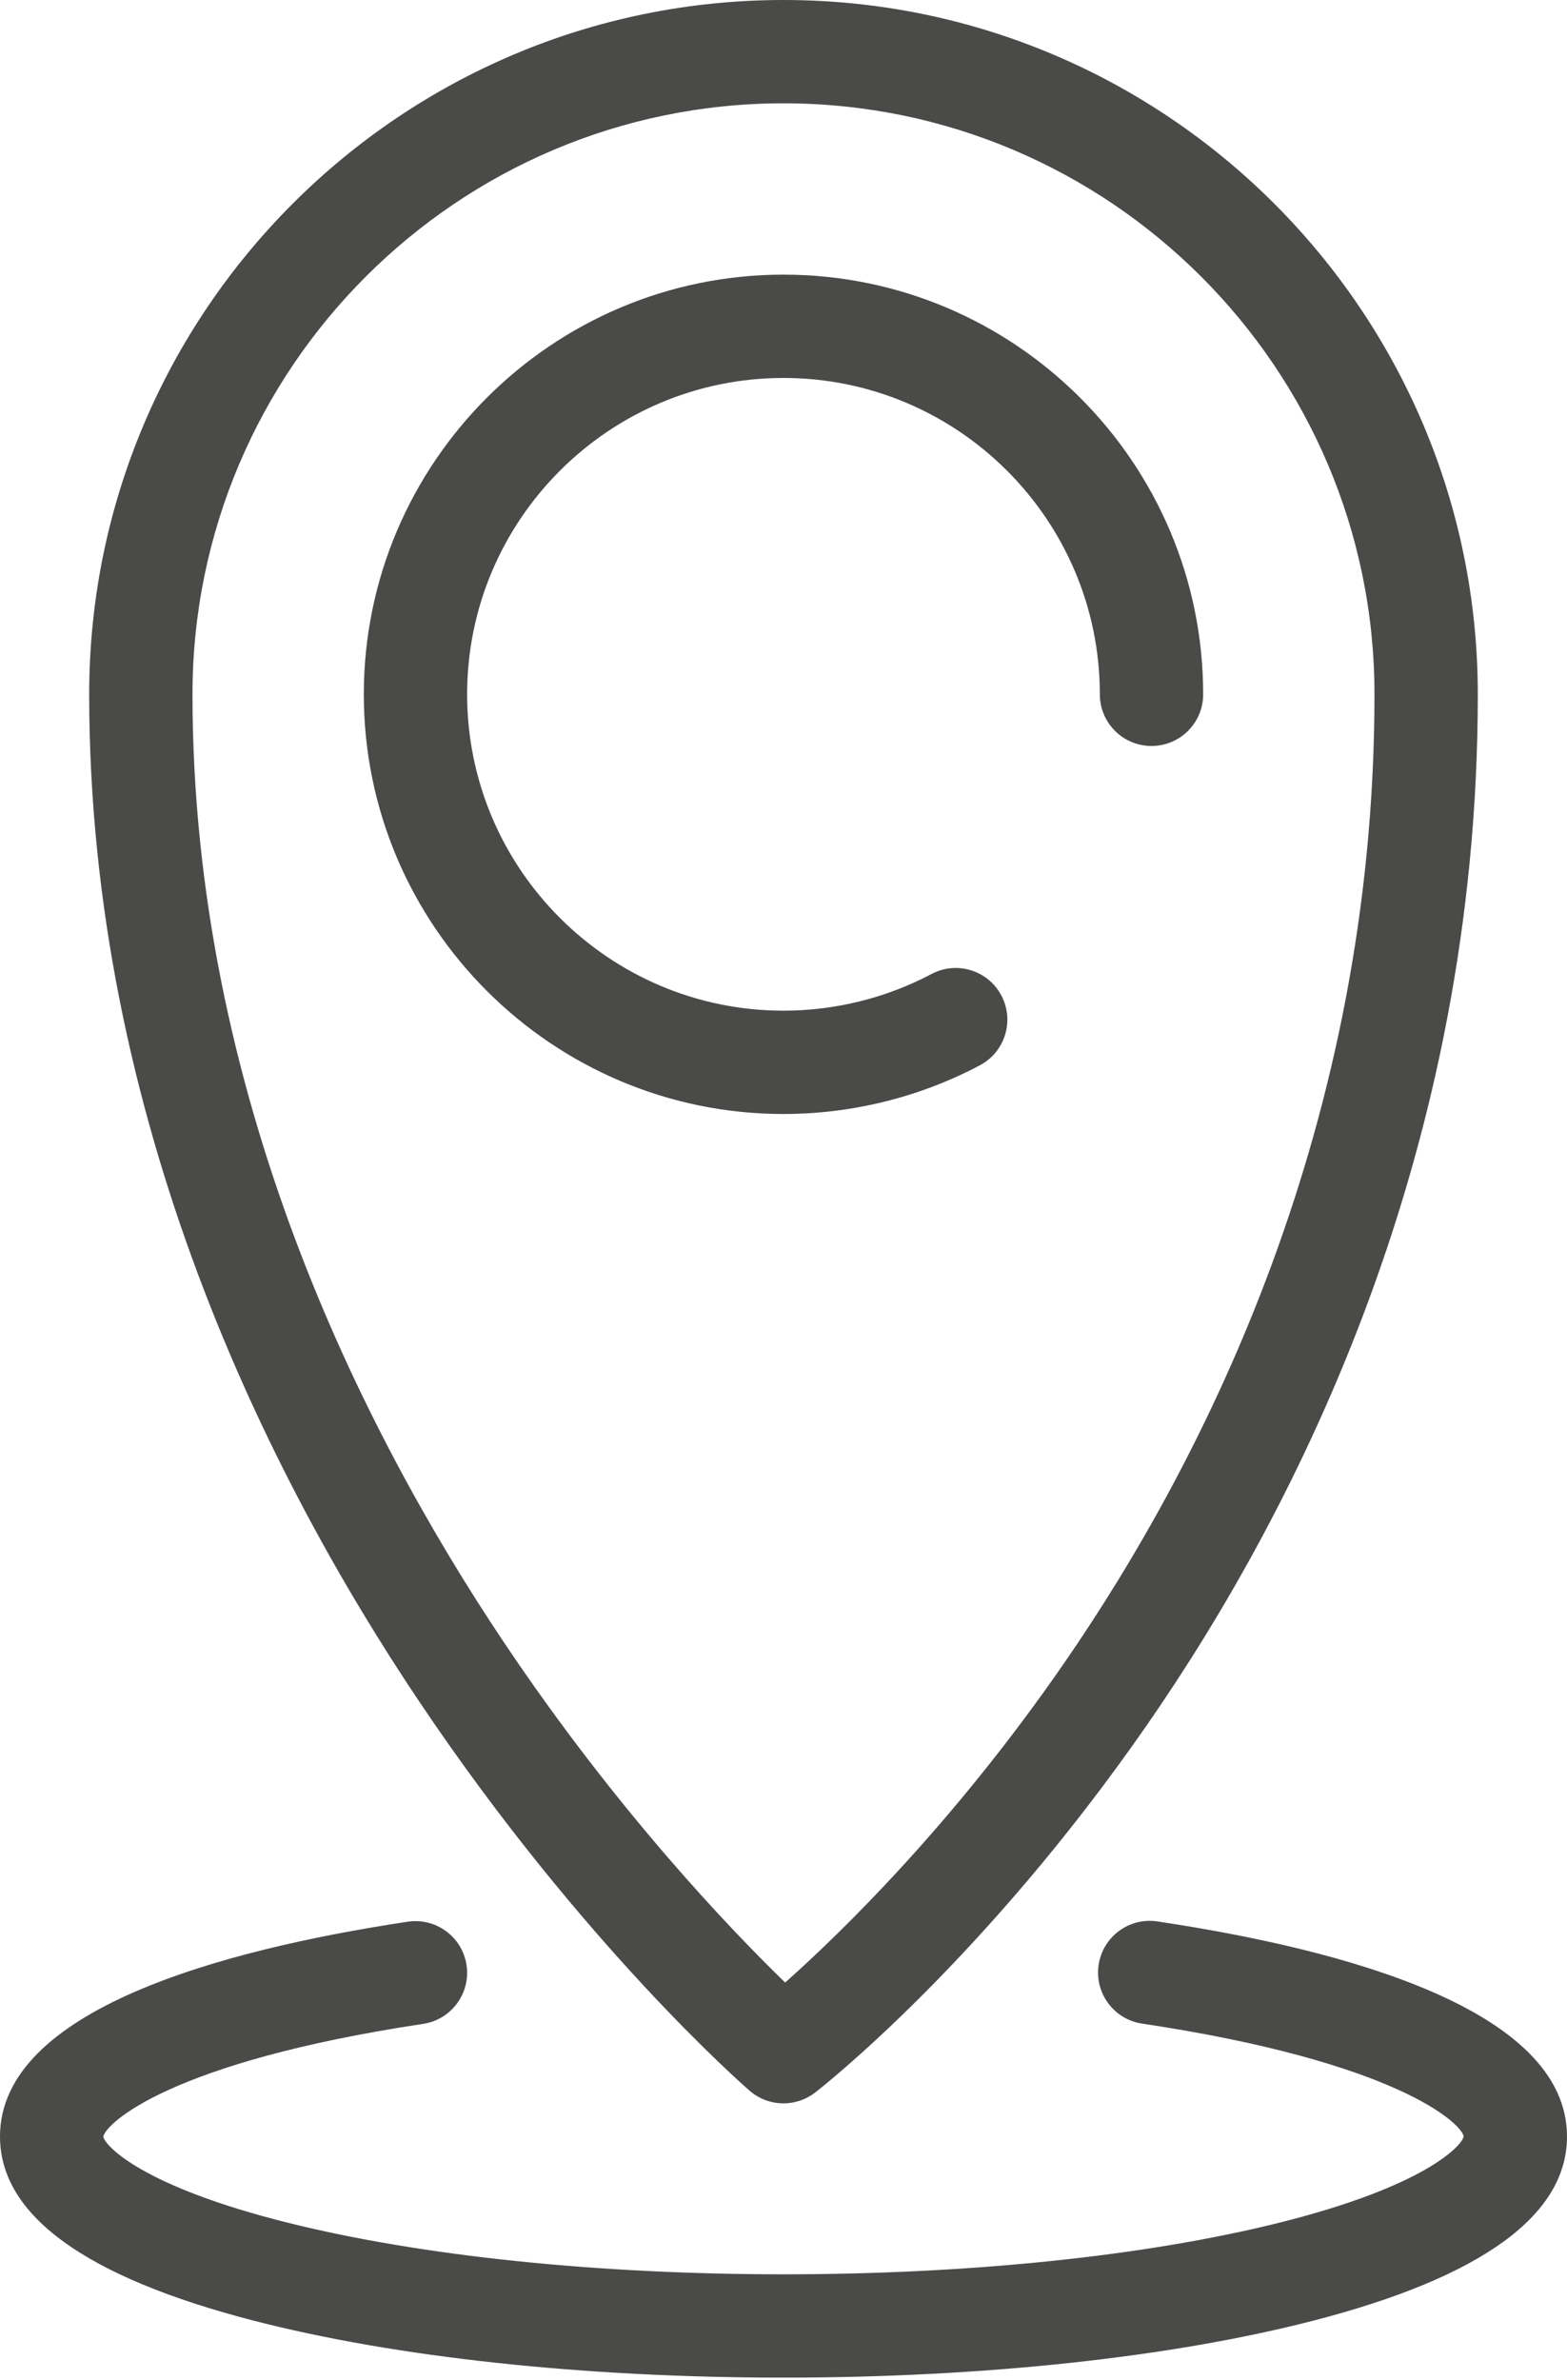 <?xml version="1.0" encoding="UTF-8"?> <svg xmlns="http://www.w3.org/2000/svg" width="106" height="161" viewBox="0 0 106 161" fill="none"> <path d="M66.285 72.06C67.99 71.156 68.639 69.04 67.735 67.335C66.83 65.631 64.716 64.981 63.01 65.886C59.951 67.508 56.489 68.366 52.999 68.366C41.199 68.366 31.599 58.766 31.599 46.967C31.599 35.167 41.199 25.567 52.999 25.567C64.799 25.567 74.399 35.167 74.399 46.967C74.399 48.897 75.963 50.461 77.894 50.461C79.824 50.461 81.388 48.897 81.388 46.967C81.388 31.313 68.653 18.578 52.999 18.578C37.345 18.578 24.61 31.314 24.61 46.967C24.61 62.62 37.345 75.355 52.999 75.355C57.627 75.355 62.221 74.216 66.285 72.06Z" fill="#4A4A49"></path> <path d="M50.708 141.425C51.364 141.993 52.181 142.28 52.999 142.28C53.753 142.28 54.509 142.037 55.141 141.547C55.602 141.189 66.561 132.604 77.608 116.653C87.808 101.926 99.966 77.881 99.966 46.966C99.966 21.069 78.897 0 52.999 0C27.102 0 6.033 21.069 6.033 46.967C6.033 75.783 18.176 99.926 28.362 115.104C39.363 131.497 50.251 141.027 50.708 141.425ZM52.999 6.989C75.043 6.989 92.977 24.923 92.977 46.967C92.977 75.973 81.572 98.598 72.004 112.47C64.44 123.436 56.792 130.833 53.111 134.108C49.447 130.549 41.705 122.481 34.05 111.038C24.456 96.7 13.021 73.946 13.021 46.967C13.022 24.923 30.956 6.989 52.999 6.989Z" fill="#4A4A49"></path> <path d="M78.29 129.973C76.383 129.686 74.603 131.002 74.317 132.911C74.031 134.819 75.346 136.598 77.255 136.885C94.511 139.471 98.86 143.643 99.011 144.512C98.909 145.117 96.473 147.885 86.428 150.38C77.435 152.613 65.563 153.844 52.999 153.844C40.436 153.844 28.564 152.614 19.571 150.38C9.526 147.885 7.091 145.117 6.988 144.538C7.139 143.648 11.463 139.492 28.625 136.903C30.533 136.615 31.847 134.834 31.559 132.926C31.271 131.017 29.49 129.705 27.582 129.992C14.999 131.891 0 135.953 0 144.524C0 149.841 5.759 154.028 17.118 156.968C26.747 159.46 39.49 160.832 53 160.832C66.51 160.832 79.254 159.46 88.882 156.968C100.241 154.028 106 149.841 106 144.524C105.999 135.93 90.931 131.868 78.29 129.973Z" fill="#4A4A49"></path> </svg> 